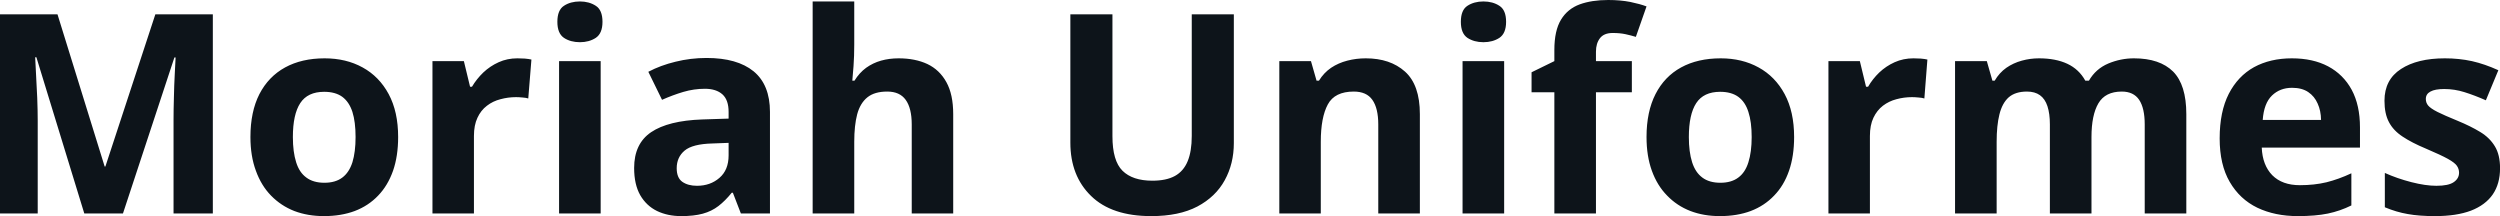 <svg fill="#0d141a" viewBox="0 0 206.146 17.823" height="100%" width="100%" xmlns="http://www.w3.org/2000/svg"><path preserveAspectRatio="none" d="M10.14 17.60L6.95 17.60L3.00 4.72L2.90 4.72Q2.92 5.18 2.97 6.10Q3.02 7.03 3.07 8.07Q3.11 9.12 3.11 9.96L3.11 9.96L3.11 17.60L0 17.60L0 1.18L4.74 1.18L8.63 13.73L8.69 13.73L12.81 1.18L17.55 1.18L17.55 17.60L14.31 17.60L14.31 9.83Q14.31 9.05 14.34 8.04Q14.36 7.03 14.41 6.11Q14.45 5.20 14.48 4.74L14.48 4.74L14.38 4.74L10.14 17.60ZM32.83 11.30L32.83 11.30Q32.83 12.87 32.41 14.08Q31.98 15.30 31.18 16.13Q30.38 16.97 29.25 17.40Q28.12 17.82 26.71 17.82L26.71 17.82Q25.38 17.82 24.27 17.40Q23.17 16.97 22.35 16.13Q21.54 15.30 21.10 14.08Q20.65 12.87 20.65 11.30L20.65 11.30Q20.65 9.21 21.39 7.76Q22.14 6.31 23.51 5.56Q24.88 4.81 26.77 4.81L26.77 4.81Q28.54 4.81 29.90 5.56Q31.27 6.31 32.05 7.76Q32.83 9.21 32.83 11.30ZM24.15 11.30L24.15 11.30Q24.15 12.53 24.42 13.38Q24.68 14.22 25.26 14.64Q25.83 15.07 26.75 15.07L26.75 15.07Q27.66 15.07 28.23 14.64Q28.79 14.22 29.06 13.38Q29.32 12.53 29.32 11.30L29.32 11.30Q29.32 10.05 29.06 9.23Q28.79 8.40 28.22 7.98Q27.65 7.57 26.73 7.57L26.73 7.57Q25.37 7.57 24.76 8.50Q24.15 9.43 24.15 11.30ZM42.66 4.81L42.66 4.81Q42.92 4.81 43.27 4.83Q43.61 4.86 43.82 4.91L43.82 4.91L43.56 8.12Q43.39 8.06 43.09 8.04Q42.78 8.01 42.55 8.01L42.55 8.01Q41.89 8.01 41.27 8.18Q40.64 8.34 40.15 8.72Q39.65 9.10 39.37 9.71Q39.08 10.32 39.08 11.21L39.08 11.21L39.08 17.60L35.66 17.60L35.66 5.04L38.25 5.04L38.76 7.15L38.92 7.15Q39.30 6.51 39.85 5.98Q40.41 5.45 41.12 5.13Q41.83 4.81 42.66 4.81ZM46.10 5.04L49.53 5.04L49.53 17.60L46.10 17.60L46.10 5.04ZM47.82 0.12L47.82 0.12Q48.58 0.12 49.13 0.48Q49.68 0.83 49.68 1.80L49.68 1.80Q49.68 2.75 49.13 3.12Q48.58 3.48 47.82 3.48L47.82 3.48Q47.04 3.48 46.50 3.12Q45.96 2.75 45.96 1.80L45.96 1.80Q45.96 0.83 46.50 0.48Q47.04 0.12 47.82 0.12ZM58.26 4.78L58.26 4.78Q60.79 4.78 62.14 5.88Q63.49 6.99 63.49 9.23L63.49 9.23L63.49 17.60L61.09 17.60L60.43 15.89L60.34 15.89Q59.80 16.56 59.24 16.99Q58.68 17.42 57.95 17.62Q57.22 17.82 56.17 17.82L56.17 17.82Q55.06 17.82 54.18 17.40Q53.30 16.97 52.79 16.09Q52.29 15.21 52.29 13.85L52.29 13.85Q52.29 11.85 53.69 10.90Q55.10 9.95 57.90 9.85L57.90 9.85L60.08 9.78L60.08 9.23Q60.08 8.24 59.57 7.78Q59.05 7.32 58.13 7.32L58.13 7.32Q57.22 7.32 56.34 7.58Q55.47 7.84 54.59 8.23L54.59 8.23L53.46 5.92Q54.46 5.39 55.70 5.09Q56.94 4.78 58.26 4.78ZM60.08 12.81L60.08 11.78L58.76 11.83Q57.10 11.87 56.45 12.42Q55.80 12.97 55.80 13.87L55.80 13.87Q55.80 14.66 56.26 14.99Q56.73 15.32 57.47 15.32L57.47 15.32Q58.57 15.32 59.32 14.67Q60.08 14.02 60.08 12.81L60.08 12.81ZM67.01 0.12L70.44 0.12L70.44 3.68Q70.44 4.62 70.38 5.46Q70.31 6.30 70.28 6.65L70.28 6.65L70.46 6.65Q70.86 6.00 71.42 5.59Q71.98 5.19 72.65 5.00Q73.32 4.81 74.10 4.81L74.10 4.81Q75.46 4.81 76.47 5.28Q77.48 5.76 78.04 6.78Q78.60 7.79 78.60 9.41L78.60 9.41L78.60 17.60L75.18 17.60L75.18 10.26Q75.18 8.92 74.68 8.23Q74.19 7.55 73.16 7.55L73.16 7.55Q72.12 7.55 71.53 8.02Q70.93 8.50 70.68 9.43Q70.44 10.35 70.44 11.69L70.44 11.69L70.44 17.60L67.01 17.60L67.01 0.12ZM98.27 1.18L101.74 1.18L101.74 11.80Q101.74 13.50 100.99 14.86Q100.24 16.23 98.73 17.03Q97.22 17.82 94.93 17.82L94.93 17.82Q91.67 17.82 89.97 16.16Q88.26 14.50 88.26 11.76L88.26 11.76L88.26 1.18L91.73 1.18L91.73 11.23Q91.73 13.26 92.56 14.08Q93.39 14.90 95.02 14.90L95.02 14.90Q96.17 14.90 96.88 14.51Q97.59 14.12 97.93 13.30Q98.27 12.48 98.27 11.21L98.27 11.21L98.27 1.18ZM112.62 4.81L112.62 4.81Q114.63 4.81 115.85 5.90Q117.08 7.00 117.08 9.41L117.08 9.41L117.08 17.60L113.65 17.60L113.65 10.26Q113.65 8.92 113.16 8.23Q112.68 7.55 111.63 7.55L111.63 7.55Q110.06 7.55 109.49 8.61Q108.91 9.68 108.91 11.69L108.91 11.69L108.91 17.60L105.49 17.60L105.49 5.04L108.10 5.04L108.56 6.65L108.76 6.65Q109.16 6.00 109.76 5.59Q110.36 5.19 111.10 5.00Q111.83 4.81 112.62 4.81ZM120.60 5.04L124.03 5.04L124.03 17.60L120.60 17.60L120.60 5.04ZM122.32 0.12L122.32 0.12Q123.09 0.12 123.64 0.48Q124.19 0.83 124.19 1.80L124.19 1.80Q124.19 2.75 123.64 3.12Q123.09 3.48 122.32 3.48L122.32 3.48Q121.55 3.48 121.00 3.12Q120.46 2.75 120.46 1.80L120.46 1.80Q120.46 0.83 121.00 0.48Q121.55 0.12 122.32 0.12ZM134.56 5.04L134.56 7.61L131.60 7.61L131.60 17.60L128.17 17.60L128.17 7.61L126.29 7.61L126.29 5.96L128.17 5.04L128.17 4.12Q128.17 2.52 128.72 1.62Q129.26 0.73 130.26 0.36Q131.25 0 132.61 0L132.61 0Q133.61 0 134.43 0.16Q135.25 0.33 135.77 0.53L135.77 0.53L134.89 3.04Q134.50 2.92 134.04 2.82Q133.58 2.72 132.98 2.72L132.98 2.72Q132.26 2.72 131.93 3.15Q131.60 3.58 131.60 4.26L131.60 4.26L131.60 5.04L134.56 5.04ZM147.94 11.30L147.94 11.30Q147.94 12.87 147.52 14.08Q147.10 15.30 146.29 16.13Q145.49 16.97 144.36 17.40Q143.23 17.82 141.82 17.82L141.82 17.82Q140.49 17.82 139.39 17.40Q138.28 16.97 137.47 16.13Q136.65 15.30 136.21 14.08Q135.77 12.87 135.77 11.30L135.77 11.30Q135.77 9.21 136.51 7.76Q137.25 6.31 138.62 5.56Q139.99 4.81 141.89 4.81L141.89 4.81Q143.65 4.81 145.01 5.56Q146.38 6.31 147.16 7.76Q147.94 9.21 147.94 11.30ZM139.26 11.30L139.26 11.30Q139.26 12.53 139.53 13.38Q139.80 14.22 140.37 14.64Q140.94 15.07 141.86 15.07L141.86 15.07Q142.77 15.07 143.34 14.64Q143.91 14.22 144.17 13.38Q144.44 12.53 144.44 11.30L144.44 11.30Q144.44 10.05 144.17 9.23Q143.91 8.40 143.33 7.98Q142.76 7.57 141.84 7.57L141.84 7.57Q140.48 7.57 139.87 8.50Q139.26 9.43 139.26 11.30ZM157.78 4.81L157.78 4.81Q158.04 4.81 158.38 4.83Q158.72 4.86 158.93 4.91L158.93 4.91L158.68 8.12Q158.51 8.06 158.20 8.04Q157.89 8.01 157.66 8.01L157.66 8.01Q157.00 8.01 156.38 8.18Q155.76 8.34 155.26 8.72Q154.77 9.10 154.48 9.71Q154.19 10.32 154.19 11.21L154.19 11.21L154.19 17.60L150.77 17.60L150.77 5.04L153.36 5.04L153.87 7.15L154.04 7.15Q154.41 6.51 154.96 5.98Q155.52 5.45 156.23 5.13Q156.95 4.81 157.78 4.81ZM175.96 4.81L175.96 4.81Q178.09 4.81 179.19 5.90Q180.28 7.00 180.28 9.41L180.28 9.41L180.28 17.60L176.85 17.60L176.85 10.26Q176.85 8.92 176.39 8.23Q175.93 7.55 174.96 7.55L174.96 7.55Q173.60 7.55 173.03 8.52Q172.46 9.49 172.46 11.30L172.46 11.30L172.46 17.60L169.03 17.60L169.03 10.26Q169.03 9.37 168.83 8.76Q168.63 8.15 168.21 7.85Q167.79 7.55 167.14 7.55L167.14 7.55Q166.19 7.55 165.64 8.02Q165.10 8.50 164.87 9.43Q164.64 10.35 164.64 11.69L164.64 11.69L164.64 17.60L161.21 17.60L161.21 5.04L163.83 5.04L164.29 6.65L164.48 6.65Q164.86 6.00 165.44 5.59Q166.02 5.19 166.72 5.00Q167.41 4.81 168.13 4.81L168.13 4.81Q169.51 4.81 170.47 5.26Q171.43 5.71 171.95 6.65L171.95 6.65L172.25 6.65Q172.81 5.68 173.84 5.24Q174.87 4.81 175.96 4.81ZM188.98 4.81L188.98 4.81Q190.72 4.81 191.97 5.47Q193.23 6.14 193.92 7.41Q194.60 8.68 194.60 10.51L194.60 10.51L194.60 12.17L186.50 12.17Q186.56 13.62 187.37 14.45Q188.19 15.27 189.64 15.27L189.64 15.27Q190.84 15.27 191.84 15.03Q192.84 14.78 193.89 14.29L193.89 14.29L193.89 16.94Q192.96 17.40 191.95 17.61Q190.93 17.82 189.48 17.82L189.48 17.82Q187.59 17.82 186.14 17.13Q184.69 16.43 183.86 15.00Q183.03 13.58 183.03 11.41L183.03 11.41Q183.03 9.21 183.78 7.74Q184.53 6.28 185.86 5.54Q187.20 4.81 188.98 4.81ZM189.00 7.24L189.00 7.24Q188.00 7.24 187.34 7.88Q186.68 8.52 186.58 9.89L186.58 9.89L191.39 9.89Q191.38 9.13 191.11 8.54Q190.85 7.94 190.33 7.59Q189.81 7.24 189.00 7.24ZM206.15 13.87L206.15 13.87Q206.15 15.15 205.55 16.03Q204.94 16.91 203.75 17.37Q202.56 17.82 200.79 17.82L200.79 17.82Q199.48 17.82 198.54 17.65Q197.60 17.49 196.65 17.09L196.65 17.09L196.65 14.26Q197.67 14.72 198.84 15.02Q200.01 15.32 200.90 15.32L200.90 15.32Q201.90 15.32 202.33 15.02Q202.77 14.72 202.77 14.24L202.77 14.24Q202.77 13.93 202.59 13.67Q202.42 13.42 201.85 13.10Q201.27 12.78 200.05 12.26L200.05 12.26Q198.87 11.77 198.11 11.26Q197.35 10.76 196.99 10.07Q196.62 9.38 196.62 8.31L196.62 8.31Q196.62 6.57 197.98 5.69Q199.33 4.81 201.60 4.81L201.60 4.81Q202.77 4.81 203.83 5.04Q204.89 5.28 206.01 5.79L206.01 5.79L204.98 8.27Q204.05 7.86 203.22 7.60Q202.40 7.34 201.54 7.34L201.54 7.34Q200.79 7.34 200.41 7.55Q200.03 7.75 200.03 8.16L200.03 8.16Q200.03 8.47 200.22 8.70Q200.42 8.94 200.99 9.23Q201.55 9.51 202.65 9.96L202.65 9.96Q203.72 10.40 204.51 10.88Q205.29 11.35 205.72 12.06Q206.15 12.76 206.15 13.87Z"></path></svg>